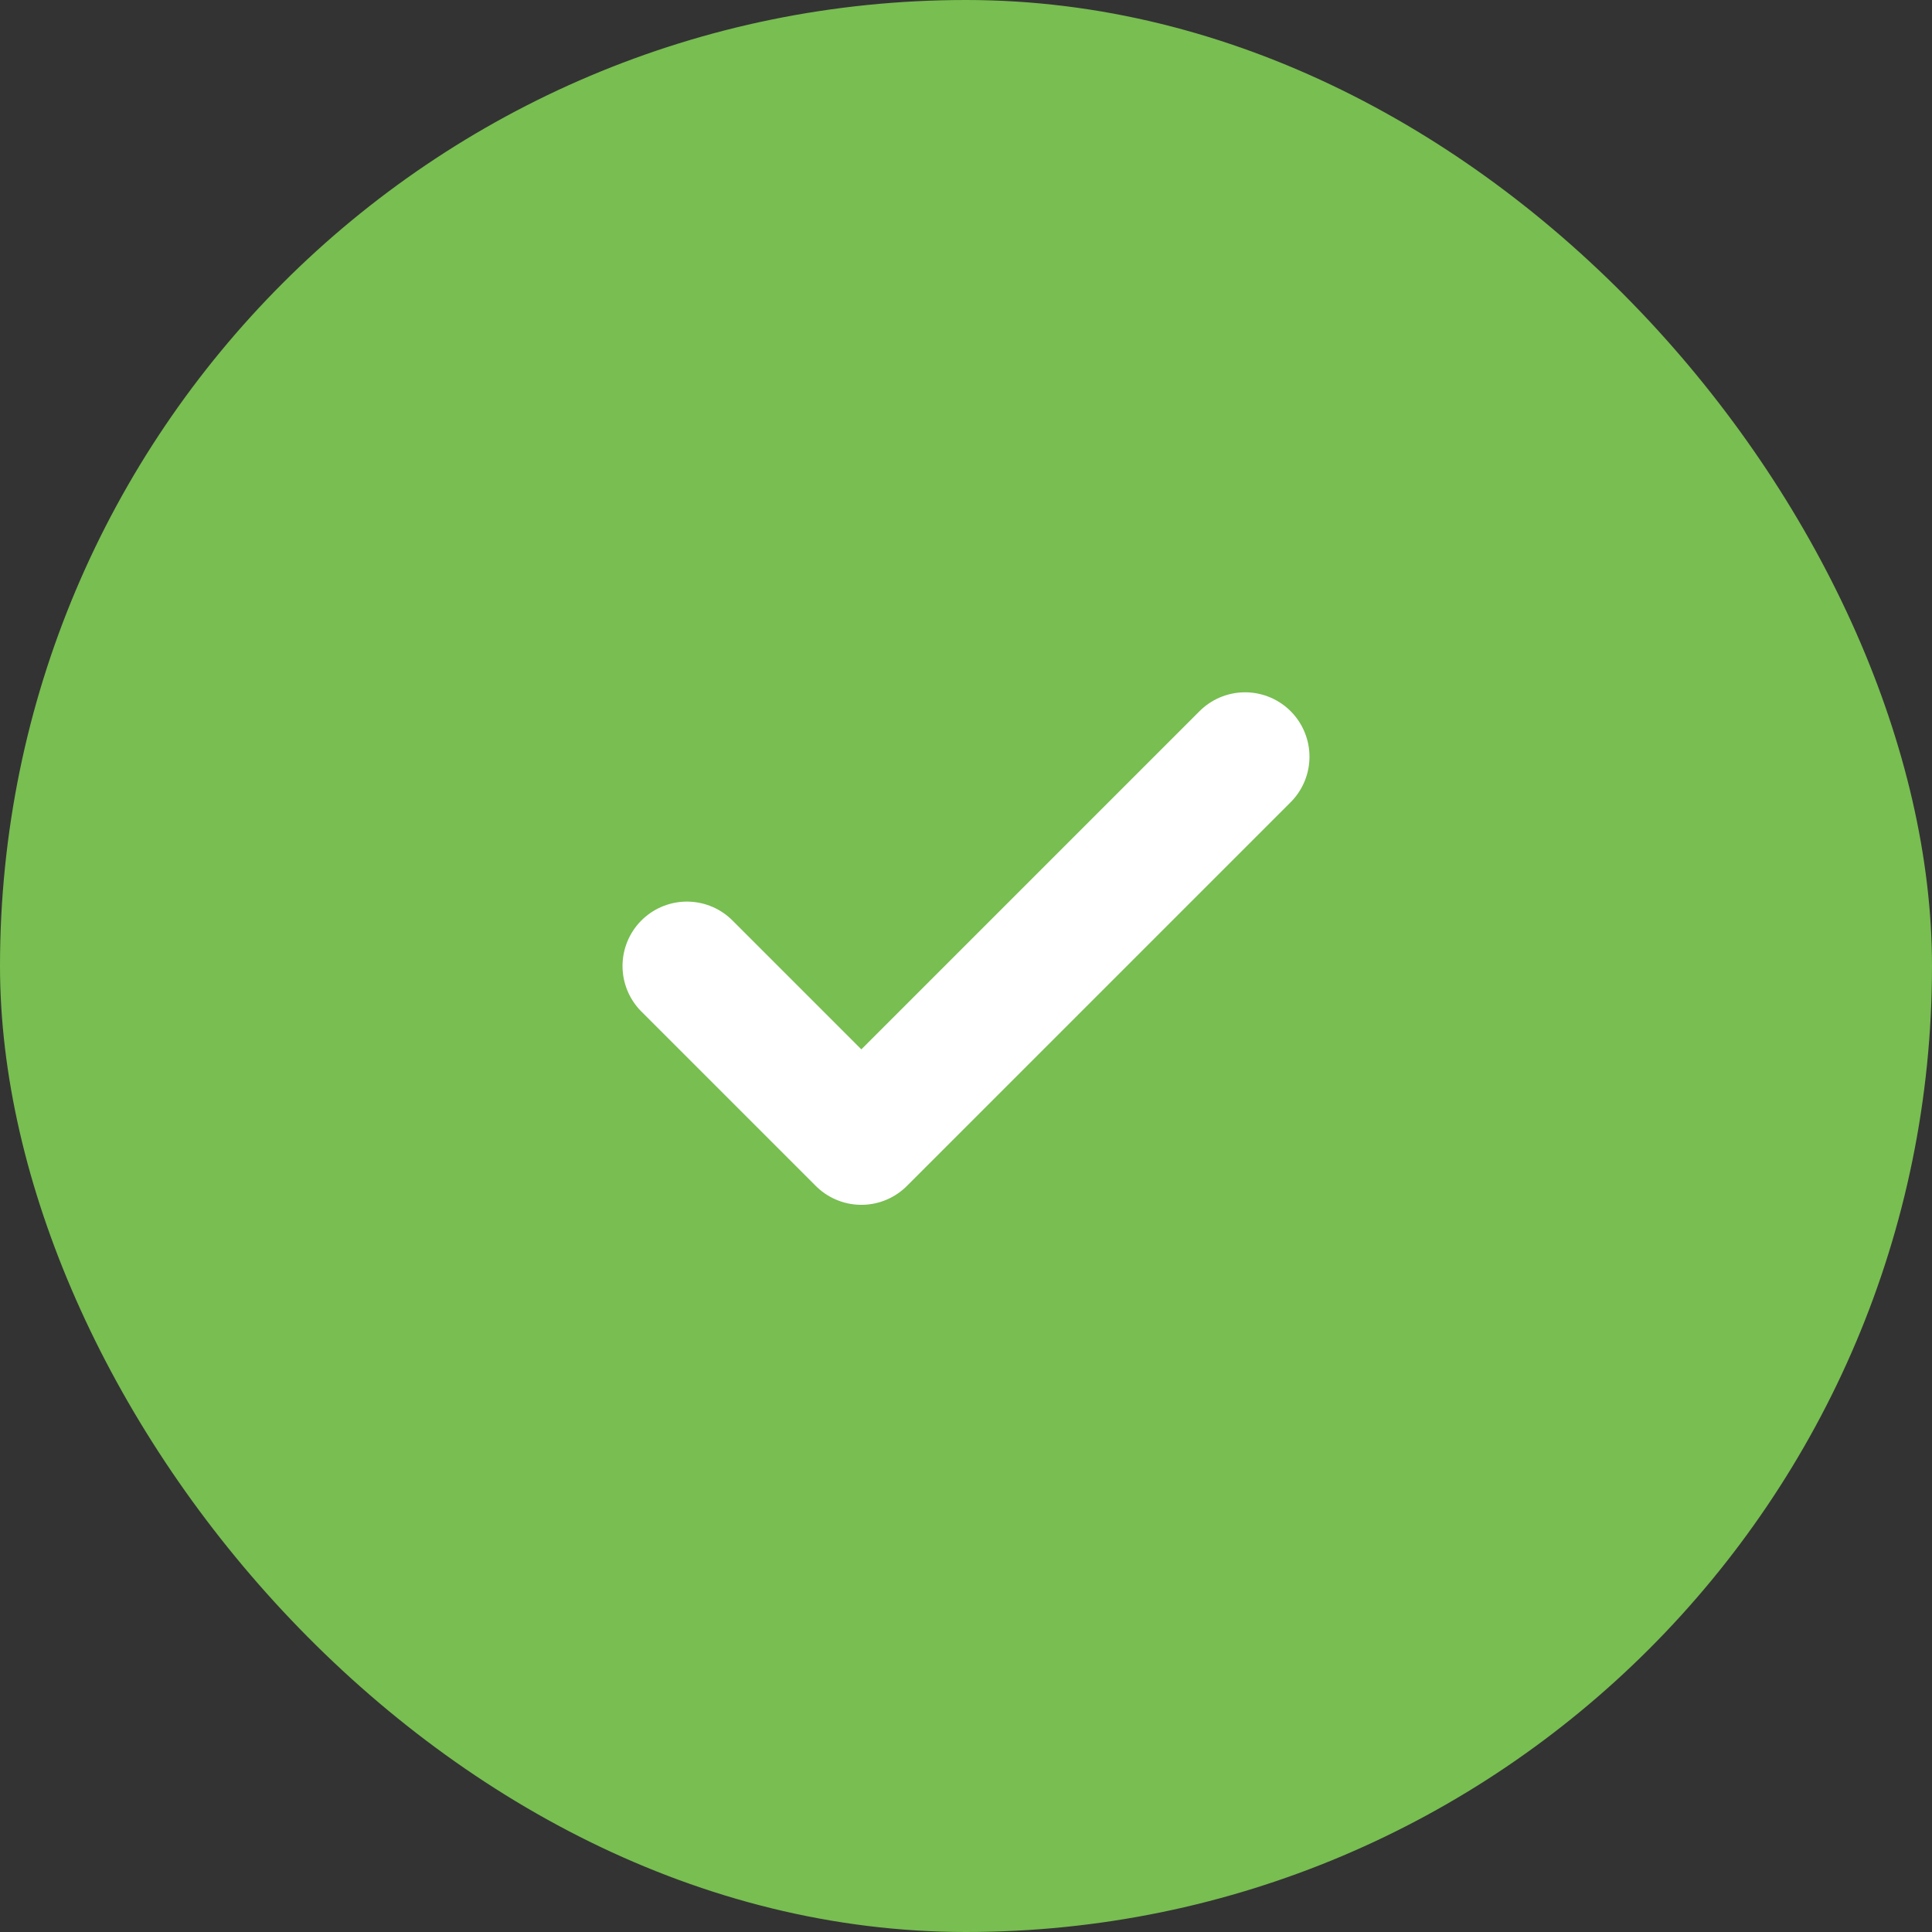 <svg width="60" height="60" viewBox="0 0 60 60" fill="none" xmlns="http://www.w3.org/2000/svg">
<rect x="0" y="0" width="60" height="60" fill="#333333" stroke="none"/>
<rect width="60" height="60" rx="30" fill="#78BE51"/>
<path d="M38.667 23.5L26.75 35.417L21.333 30" stroke="white" stroke-width="4" stroke-linecap="round" stroke-linejoin="round"/>
</svg>
